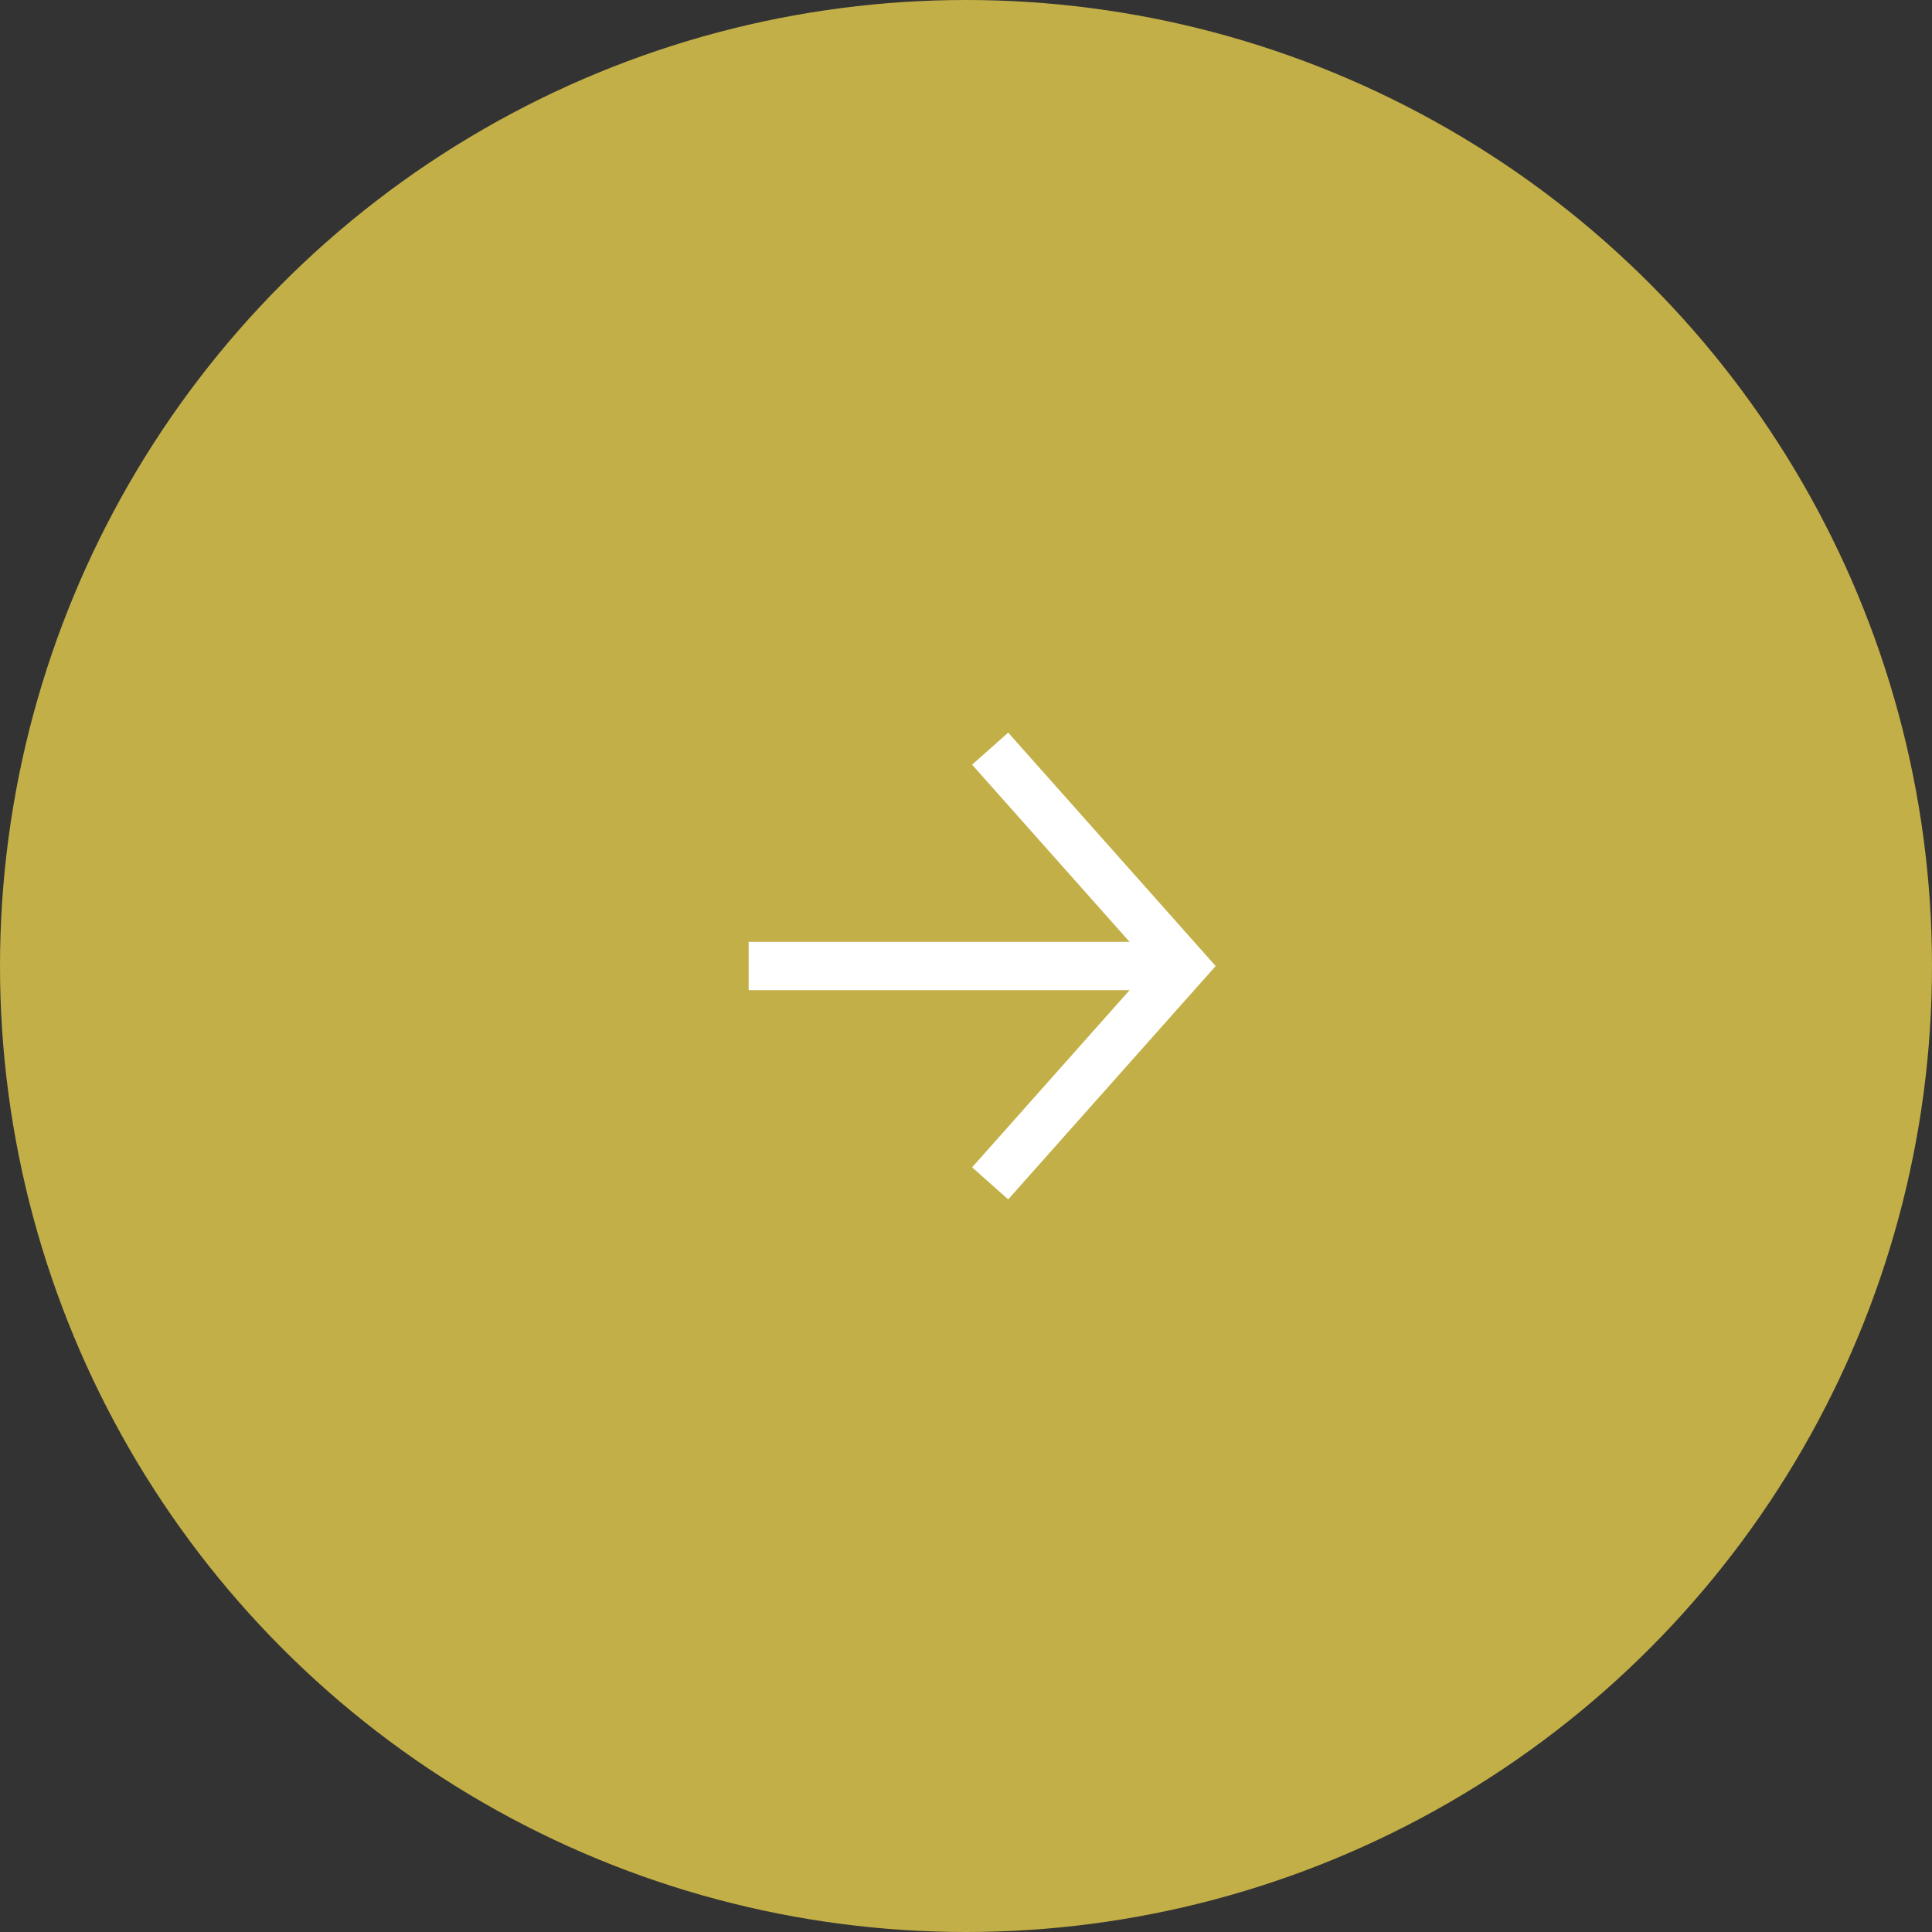 <svg width="80" height="80" viewBox="0 0 80 80" fill="none" xmlns="http://www.w3.org/2000/svg">
<rect x="0" y="0" width="80" height="80" fill="#333333" stroke="none"/>
<circle cx="40" cy="40" r="40" transform="matrix(-1 0 0 1 80 0)" fill="#C3AF47"/>
<rect width="17" height="2" transform="matrix(-1 0 0 1 48 39)" fill="white"/>
<path d="M50.338 40.002L41.747 49.664L40.253 48.336L47.662 40.001L40.253 31.664L41.747 30.336L50.338 40.002Z" fill="white"/>
</svg>
